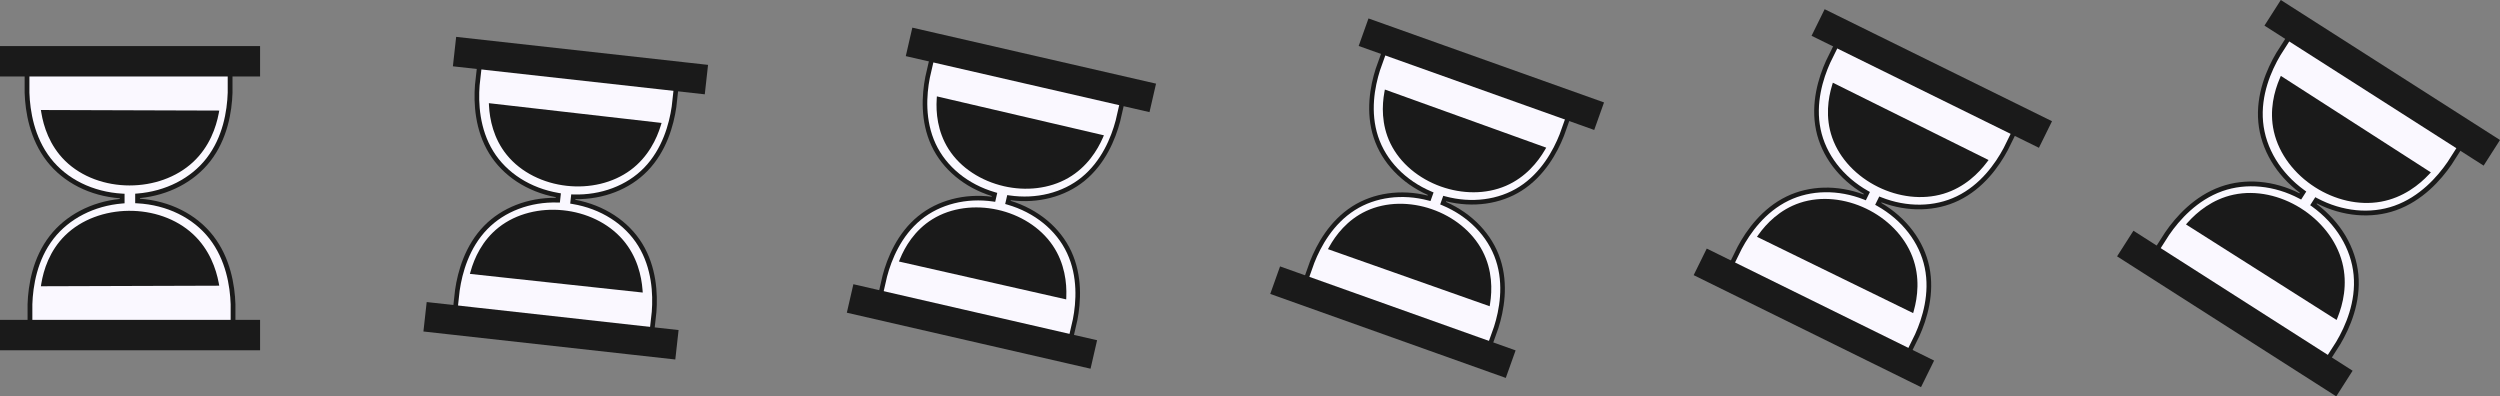 <?xml version="1.0" encoding="UTF-8"?>
<svg id="Layer_2" data-name="Layer 2" xmlns="http://www.w3.org/2000/svg" viewBox="0 0 2791.79 442.61">
  <rect x="0" y="0" width="2791.79" height="442.61" fill="#808080" stroke="none"/>
  <defs>
    <style>
      .cls-1 {
        fill: #faf8ff;
      }

      .cls-2 {
        fill: #1a1a1a;
      }
    </style>
  </defs>
  <g id="_ÎÓÈ_1" data-name="—ÎÓÈ_1">
    <g>
      <g>
        <g>
          <path class="cls-2" d="M255.06,353.46H36.18v-1.6c0-60.44,49-109.44,109.44-109.44h0c60.44,0,109.44,49,109.44,109.44v1.6Z"/>
          <path class="cls-2" d="M38.85,350.8h213.54c-.57-58.39-48.25-105.7-106.77-105.7s-106.2,47.32-106.77,105.7ZM257.73,356.13H33.52v-4.27c0-61.81,50.29-112.1,112.1-112.1s112.11,50.29,112.11,112.1v4.27Z"/>
        </g>
        <g>
          <path class="cls-1" d="M235.93,264.85c-19.76-25.37-50.65-38.74-82.28-40.44v-5.64c30.47-2.43,59.92-15.79,79-40.28,20.43-26.23,23.78-58.43,24.32-74.86v-34.46H30.18v34.46c.54,16.43,3.88,48.63,24.32,74.86,19.69,25.28,50.43,38.65,81.93,40.43v5.67c-30.35,2.5-59.65,15.86-78.66,40.26-20.43,26.23-23.78,58.43-24.32,74.86v34.46h226.79v-34.46c-.54-16.43-3.88-48.63-24.32-74.86Z"/>
          <path class="cls-2" d="M36.12,371.51h221.45v-31.8c-.67-20.31-5.34-49.58-23.76-73.22h0c-18.14-23.29-47.41-37.66-80.31-39.42l-2.53-.14v-10.63l2.45-.19c31.53-2.51,59.63-16.82,77.11-39.27,18.42-23.64,23.08-52.91,23.76-73.31v-31.71H32.85v31.8c.67,20.31,5.34,49.58,23.76,73.22,18.06,23.19,47.21,37.55,79.97,39.4l2.52.14v10.65l-2.45.2c-31.38,2.59-59.36,16.9-76.77,39.25-18.43,23.65-23.08,52.92-23.75,73.31v31.71ZM262.91,376.85H30.79v-37.13c.69-21.27,5.57-51.71,24.88-76.5,17.86-22.94,46.22-37.81,78.09-41.06v-.74c-33.28-2.51-62.82-17.47-81.36-41.28-19.3-24.78-24.18-55.23-24.88-76.42v-37.22h232.12v37.13c-.7,21.27-5.58,51.72-24.88,76.5-17.94,23.03-46.43,37.92-78.44,41.08v.7c33.42,2.44,63.09,17.41,81.71,41.31h0c19.3,24.77,24.18,55.22,24.88,76.41v37.22Z"/>
        </g>
        <g>
          <path class="cls-2" d="M48.79,125.53c64.28.2,128.56.41,192.85.61-2.25,11.95-8.48,34.88-27.85,52.89-36.96,34.37-103.51,33.82-139.28-1.42-18.27-18-23.79-40.39-25.71-52.08Z"/>
          <path class="cls-2" d="M51.98,128.21c2.71,13.93,9.16,32.51,24.39,47.51,34.82,34.3,99.46,34.96,135.6,1.37,16.17-15.04,23.29-34.01,26.41-48.29l-186.4-.59ZM144.81,207.1c-26.79,0-53.53-9.22-72.18-27.59-17.42-17.16-24.01-38.59-26.47-53.55l-.51-3.11,199.2.63-.59,3.15c-2.89,15.32-10.2,37.19-28.65,54.35-18.76,17.43-44.8,26.11-70.8,26.11Z"/>
        </g>
        <g>
          <path class="cls-2" d="M48.79,316.99c64.28-.2,128.56-.41,192.85-.61-2.25-11.95-8.48-34.88-27.85-52.89-36.96-34.37-103.51-33.82-139.28,1.42-18.27,18-23.79,40.39-25.71,52.08Z"/>
          <path class="cls-2" d="M144.8,240.66c-25.4,0-50.75,8.74-68.43,26.16-15.23,15.01-21.68,33.57-24.39,47.5l186.4-.59c-3.12-14.28-10.23-33.24-26.41-48.28-17.8-16.55-42.51-24.79-67.17-24.79ZM45.65,319.67l.51-3.11c2.46-14.96,9.05-36.39,26.47-53.55,36.73-36.18,104.88-36.88,142.97-1.47,18.45,17.16,25.77,39.03,28.65,54.35l.59,3.15-199.2.63Z"/>
        </g>
        <g>
          <rect class="cls-2" x="2.67" y="54.13" width="285.09" height="28.61"/>
          <path class="cls-2" d="M5.33,80.08h279.76v-23.28H5.33v23.28ZM290.43,85.41H0v-33.95h290.43v33.95Z"/>
        </g>
        <g>
          <rect class="cls-2" x="2.67" y="359.87" width="285.09" height="28.61"/>
          <path class="cls-2" d="M5.33,385.82h279.76v-23.28H5.33v23.28ZM290.43,391.15H0v-33.95h290.43v33.95Z"/>
        </g>
      </g>
      <g>
        <g>
          <path class="cls-2" d="M723.93,361.14l-212-23.56.17-1.55c6.51-58.54,59.24-100.72,117.78-94.22h0c58.54,6.51,100.72,59.24,94.22,117.78l-.17,1.55Z"/>
          <path class="cls-2" d="M514.81,335.28l206.82,22.99c5.73-56.61-35.35-107.57-92.03-113.87-56.68-6.3-107.95,34.4-114.79,90.88ZM726.23,364.01l-217.16-24.14.46-4.13c6.65-59.87,60.78-103.16,120.65-96.51,59.87,6.66,103.17,60.78,96.51,120.65l-.46,4.13Z"/>
        </g>
        <g>
          <path class="cls-1" d="M714.94,273.25c-16.41-26.7-44.89-42.98-75.33-48.03l.61-5.46c29.77.93,59.74-8.84,80.85-30.51,22.61-23.21,29.32-54.03,31.61-69.89l3.71-33.38-219.66-24.42-3.71,33.38c-1.25,15.98-1.47,47.52,15.49,75.13,16.35,26.6,44.68,42.86,75,47.98l-.61,5.49c-29.66-.84-59.48,8.94-80.52,30.53-22.61,23.2-29.32,54.03-31.61,69.89l-3.71,33.38,219.66,24.42,3.71-33.38c1.25-15.97,1.48-47.52-15.49-75.13Z"/>
          <path class="cls-2" d="M509.94,355.04l214.49,23.84,3.42-30.8c1.54-19.74.17-48.6-15.13-73.47h0c-15.06-24.51-41.87-41.58-73.54-46.83l-2.43-.4,1.14-10.3,2.4.08c30.8.96,59.57-9.87,78.92-29.73,20.38-20.91,28.05-48.76,30.9-68.44l3.41-30.71-214.49-23.84-3.42,30.8c-1.54,19.74-.17,48.59,15.12,73.48,15,24.41,41.69,41.45,73.22,46.77l2.42.41-1.15,10.31-2.39-.07c-30.67-.87-59.31,9.97-78.58,29.75-20.39,20.92-28.05,48.77-30.9,68.44l-3.41,30.71ZM729.02,384.63l-224.82-24.99,4-35.96c2.96-20.52,10.96-49.49,32.33-71.42,19.77-20.29,48.84-31.65,80.06-31.36l.08-.72c-31.96-6.01-58.97-23.68-74.36-48.74-16.02-26.08-17.48-56.1-15.87-76.69l4.01-36.05,224.82,24.99-4,35.96c-2.97,20.53-10.98,49.5-32.33,71.42-19.86,20.38-49.05,31.73-80.4,31.34l-.08.68c32.11,5.96,59.24,23.65,74.7,48.81h0c16.02,26.06,17.48,56.09,15.87,76.69l-4.01,36.05Z"/>
        </g>
        <g>
          <path class="cls-2" d="M548.69,118.16c62.24,7.12,124.48,14.24,186.72,21.35-3.47,11.33-11.97,32.87-32.67,48.23-39.5,29.31-103.89,21.61-134.75-16.37-15.76-19.4-18.69-41.68-19.29-53.21Z"/>
          <path class="cls-2" d="M551.49,121.1c1.12,13.78,5.37,32.47,18.51,48.64,30.03,36.97,92.57,44.57,131.19,15.93,17.28-12.83,26.22-30.43,30.77-43.92l-180.47-20.64ZM632.9,207.5c-25.95-2.88-50.85-14.7-66.94-34.49-15.03-18.5-19.1-39.96-19.87-54.72l-.16-3.07,192.87,22.06-.91,2.99c-4.44,14.53-13.88,34.92-33.6,49.56-20.05,14.86-46.2,20.47-71.38,17.67Z"/>
        </g>
        <g>
          <path class="cls-2" d="M528.07,303.6c62.28,6.72,124.57,13.45,186.85,20.17-.89-11.81-4.46-34.7-21.28-54.23-32.1-37.27-96.61-43.9-135.06-13.62-19.64,15.47-27.39,36.56-30.51,47.68Z"/>
          <path class="cls-2" d="M629.28,240.01c-24.6-2.73-50.1,3.01-69.09,17.97-16.37,12.89-24.61,30.18-28.74,43.38l180.6,19.5c-1.48-14.16-6.33-33.3-20.38-49.61-15.46-17.94-38.5-28.58-62.39-31.24ZM524.75,305.86l.83-2.96c3.99-14.22,12.68-34.27,31.4-49.01,39.47-31.09,105.55-24.43,138.64,13.97,16.02,18.6,20.75,40.57,21.9,55.72l.24,3.12-193-20.84Z"/>
        </g>
        <g>
          <rect class="cls-2" x="634.28" y="-65.67" width="27.89" height="277.83" transform="translate(503.82 709.41) rotate(-83.66)"/>
          <path class="cls-2" d="M511.49,69.46l270.96,30.12,2.51-22.55-270.96-30.12-2.51,22.55ZM787.04,105.32l-281.29-31.27,3.65-32.88,281.29,31.27-3.65,32.88Z"/>
        </g>
        <g>
          <rect class="cls-2" x="601.37" y="230.46" width="27.89" height="277.83" transform="translate(180.22 940.11) rotate(-83.66)"/>
          <path class="cls-2" d="M478.57,365.59l270.96,30.12,2.51-22.55-270.96-30.12-2.51,22.55ZM754.13,401.45l-281.29-31.27,3.65-32.88,281.29,31.27-3.65,32.88Z"/>
        </g>
      </g>
      <g>
        <g>
          <path class="cls-2" d="M1192.8,368.81l-205.11-47.13.34-1.5c13.01-56.64,69.48-92.01,126.12-78.99h0c56.64,13.01,92.01,69.48,78.99,126.12l-.34,1.5Z"/>
          <path class="cls-2" d="M990.77,319.75l200.11,45.98c12.03-54.84-22.45-109.44-77.29-122.04-54.84-12.6-109.71,21.47-122.82,76.06ZM1194.73,371.88l-210.11-48.28.92-4c13.31-57.92,71.27-94.22,129.19-80.91,57.93,13.31,94.23,71.27,80.92,129.19l-.92,4Z"/>
        </g>
        <g>
          <path class="cls-1" d="M1193.95,281.65c-13.06-28.03-39.12-47.21-68.39-55.61l1.21-5.28c29.08,4.29,59.55-1.89,82.71-20.74,24.8-20.18,34.86-49.63,38.91-64.92l7.42-32.29-212.52-48.83-7.42,32.29c-3.03,15.52-6.83,46.41,6.67,75.39,13.01,27.93,38.93,47.08,68.07,55.52l-1.22,5.32c-28.98-4.19-59.31,2.02-82.38,20.79-24.8,20.18-34.86,49.63-38.91,64.92l-7.42,32.29,212.52,48.83,7.42-32.29c3.03-15.52,6.83-46.41-6.67-75.39Z"/>
          <path class="cls-2" d="M983.75,338.58l207.52,47.68,6.85-29.8c3.74-19.17,5.67-47.61-6.5-73.73h0c-11.98-25.73-36.32-45.5-66.77-54.24l-2.34-.67,2.29-9.96,2.34.35c30.08,4.44,59.5-2.93,80.72-20.19,22.35-18.19,33.02-44.61,38.05-63.58l6.83-29.71-207.53-47.68-6.85,29.8c-3.74,19.17-5.67,47.61,6.49,73.73,11.93,25.62,36.16,45.36,66.46,54.14l2.33.67-2.29,9.98-2.34-.34c-29.96-4.33-59.26,3.05-80.39,20.25-22.36,18.2-33.03,44.62-38.04,63.58l-6.83,29.71ZM1195.12,392.41l-217.52-49.98,7.99-34.79c5.23-19.78,16.35-47.26,39.78-66.33,21.68-17.65,51.46-25.48,82.02-21.66l.16-.7c-30.64-9.52-55.11-29.9-67.36-56.2-12.75-27.38-10.77-56.97-6.86-76.97l8.01-34.88,217.52,49.98-7.99,34.79c-5.23,19.78-16.37,47.27-39.79,66.33-21.77,17.72-51.67,25.53-82.35,21.6l-.15.65c30.79,9.48,55.38,29.9,67.68,56.3h0c12.75,27.36,10.77,56.96,6.86,76.96l-8.01,34.88Z"/>
        </g>
        <g>
          <path class="cls-2" d="M1048.58,110.79c60.19,14.03,120.39,28.06,180.58,42.1-4.68,10.71-15.46,30.86-37.49,43.57-42.04,24.25-104.28,9.4-130.22-31.32-13.25-20.8-13.6-42.97-12.88-54.34Z"/>
          <path class="cls-2" d="M1051,113.99c-.46,13.63,1.58,32.43,12.63,49.77,25.25,39.64,85.68,54.18,126.77,30.48,18.39-10.61,29.14-26.86,35.14-39.56l-174.54-40.69ZM1121,207.91c-25.11-5.77-48.18-20.17-61.7-41.39-12.63-19.83-14.19-41.34-13.27-55.88l.19-3.02,186.53,43.48-1.23,2.82c-6,13.74-17.56,32.65-38.55,44.77-21.33,12.3-47.61,14.83-71.97,9.23Z"/>
        </g>
        <g>
          <path class="cls-2" d="M1007.36,290.21c60.28,13.65,120.57,27.3,180.85,40.95.46-11.68-.44-34.51-14.71-55.56-27.24-40.17-89.71-53.98-130.83-28.66-21,12.93-30.99,32.73-35.31,43.27Z"/>
          <path class="cls-2" d="M1113.76,239.35c-23.8-5.47-49.44-2.73-69.76,9.78-17.51,10.78-27.55,26.79-33.08,39.26l174.8,39.58c.15-14.05-2.43-33.36-14.35-50.93-13.11-19.34-34.5-32.38-57.61-37.69ZM1003.84,292.04l1.15-2.8c5.52-13.49,16.31-32.15,36.33-44.48,42.21-26,106.22-11.98,134.3,29.4,13.59,20.05,15.74,42.12,15.15,57.1l-.12,3.08-186.8-42.3Z"/>
        </g>
        <g>
          <rect class="cls-2" x="1137.48" y="-59.01" width="27.51" height="274.12" transform="translate(817.36 1182.57) rotate(-77.06)"/>
          <path class="cls-2" d="M1017.65,58.84l262.16,60.24,5.01-21.82-262.16-60.24-5.01,21.82ZM1283.66,125.22l-272.16-62.54,7.31-31.81,272.16,62.54-7.31,31.81Z"/>
        </g>
        <g>
          <rect class="cls-2" x="1071.65" y="227.5" width="27.51" height="274.12" transform="translate(487.03 1340.76) rotate(-77.06)"/>
          <path class="cls-2" d="M951.81,345.35l262.16,60.24,5.01-21.82-262.16-60.24-5.01,21.82ZM1217.83,411.74l-272.16-62.54,7.31-31.81,272.16,62.54-7.31,31.81Z"/>
        </g>
      </g>
      <g>
        <g>
          <path class="cls-2" d="M1661.67,376.48l-198.23-70.69.52-1.44c19.52-54.74,79.72-83.29,134.46-63.77h0c54.74,19.52,83.29,79.72,63.77,134.46l-.52,1.44Z"/>
          <path class="cls-2" d="M1466.72,304.23l193.39,68.97c18.34-53.06-9.56-111.31-62.55-130.21-53-18.9-111.46,8.55-130.84,61.24ZM1663.23,379.75l-203.06-72.42,1.38-3.86c19.96-55.98,81.75-85.28,137.73-65.32,55.99,19.97,85.29,81.76,65.32,137.74l-1.38,3.86Z"/>
        </g>
        <g>
          <path class="cls-1" d="M1672.96,290.05c-9.7-29.36-33.36-51.45-61.45-63.2l1.82-5.11c28.38,7.64,59.37,5.06,84.56-10.96,26.98-17.16,40.4-45.24,46.2-59.95l11.13-31.21-205.39-73.25-11.13,31.21c-4.82,15.06-12.19,45.3-2.16,75.65,9.67,29.25,33.19,51.29,61.14,63.07l-1.83,5.14c-28.29-7.54-59.14-4.9-84.24,11.06-26.98,17.15-40.41,45.24-46.2,59.94l-11.13,31.21,205.39,73.25,11.13-31.21c4.82-15.06,12.19-45.3,2.16-75.65Z"/>
          <path class="cls-2" d="M1457.56,322.11l200.56,71.53,10.27-28.8c5.95-18.61,11.18-46.63,2.13-73.98h0c-8.9-26.95-30.78-49.42-60-61.64l-2.24-.94,3.43-9.63,2.28.62c29.36,7.91,59.44,4.02,82.52-10.65,24.31-15.46,37.99-40.46,45.19-58.72l10.24-28.72-200.56-71.53-10.27,28.8c-5.95,18.61-11.18,46.62-2.14,73.99,8.87,26.84,30.63,49.26,59.7,61.51l2.23.94-3.44,9.64-2.28-.61c-29.26-7.79-59.22-3.87-82.2,10.75-24.33,15.47-38,40.47-45.19,58.72l-10.24,28.72ZM1661.23,400.19l-210.22-74.97,11.99-33.63c7.5-19.04,21.74-45.04,47.24-61.25,23.59-15,54.08-19.32,83.99-11.96l.24-.67c-29.33-13.02-51.25-36.11-60.36-63.66-9.47-28.68-4.06-57.83,2.15-77.24l12.02-33.71,210.22,74.97-11.99,33.63c-7.5,19.04-21.76,45.04-47.24,61.25-23.69,15.06-54.29,19.34-84.31,11.87l-.23.63c29.48,13,51.52,36.14,60.66,63.8h0c9.48,28.66,4.06,57.82-2.15,77.24l-12.02,33.71Z"/>
        </g>
        <g>
          <path class="cls-2" d="M1548.48,103.42c58.15,20.95,116.3,41.89,174.45,62.84-5.9,10.09-18.95,28.85-42.31,38.91-44.58,19.19-104.66-2.8-125.68-46.27-10.74-22.2-8.5-44.26-6.46-55.47Z"/>
          <path class="cls-2" d="M1550.5,106.88c-2.05,13.49-2.21,32.4,6.75,50.9,20.46,42.31,78.78,63.78,122.36,45.04,19.5-8.4,32.07-23.28,39.51-35.2l-168.62-60.74ZM1609.09,208.31c-24.26-8.65-45.5-25.64-56.46-48.3-10.24-21.17-9.28-42.71-6.67-57.05l.54-2.98,180.2,64.91-1.56,2.66c-7.56,12.95-21.25,30.39-43.5,39.97-22.62,9.73-49.01,9.18-72.55.78Z"/>
        </g>
        <g>
          <path class="cls-2" d="M1486.64,276.82c58.28,20.58,116.57,41.16,174.85,61.73,1.82-11.55,3.59-34.33-8.14-56.9-22.38-43.07-82.82-64.06-126.6-43.7-22.36,10.4-34.59,28.89-40.11,38.86Z"/>
          <path class="cls-2" d="M1598.24,238.7c-23-8.2-48.79-8.47-70.42,1.59-18.64,8.67-30.48,23.4-37.43,35.14l169,59.67c1.79-13.94,1.47-33.41-8.32-52.25-10.77-20.73-30.49-36.18-52.83-44.14ZM1482.93,278.23l1.47-2.65c7.06-12.75,19.95-30.03,41.27-39.95,44.95-20.91,106.9.47,129.96,44.84,11.17,21.5,10.73,43.67,8.39,58.47l-.48,3.05-180.61-63.77Z"/>
        </g>
        <g>
          <rect class="cls-2" x="1640.49" y="-54.2" width="27.51" height="274.12" transform="translate(1020.53 1613.15) rotate(-70.37)"/>
          <path class="cls-2" d="M1523.81,48.22l253.36,90.36,7.52-21.08-253.36-90.36-7.52,21.08ZM1780.28,145.13l-263.03-93.8,10.96-30.74,263.03,93.8-10.96,30.74Z"/>
        </g>
        <g>
          <rect class="cls-2" x="1541.74" y="222.69" width="27.51" height="274.12" transform="translate(694.14 1704.02) rotate(-70.37)"/>
          <path class="cls-2" d="M1425.05,325.12l253.36,90.36,7.52-21.08-253.36-90.36-7.52,21.08ZM1681.53,422.03l-263.03-93.8,10.96-30.74,263.03,93.8-10.96,30.74Z"/>
        </g>
      </g>
      <g>
        <g>
          <path class="cls-2" d="M2130.54,384.15l-191.34-94.26.69-1.39c26.03-52.84,89.96-74.57,142.8-48.54h0c52.84,26.03,74.57,89.96,48.54,142.8l-.69,1.39Z"/>
          <path class="cls-2" d="M1942.68,288.71l186.67,91.96c24.64-51.29,3.34-113.18-47.81-138.38-51.16-25.2-113.22-4.37-138.86,46.43ZM2131.72,387.63l-196.01-96.56,1.84-3.73c26.62-54.04,92.24-76.34,146.28-49.72,54.04,26.62,76.35,92.24,49.73,146.28l-1.84,3.73Z"/>
        </g>
        <g>
          <path class="cls-1" d="M2151.97,298.44c-6.35-30.69-27.59-55.68-54.51-70.79l2.43-4.93c27.68,11,59.18,12.01,86.41-1.19,29.16-14.13,45.95-40.84,53.5-54.97l14.84-30.13-198.26-97.67-14.84,30.13c-6.61,14.6-17.55,44.19-10.98,75.92,6.33,30.58,27.44,55.5,54.21,70.62l-2.44,4.96c-27.61-10.88-58.97-11.82-86.1,1.32-29.16,14.13-45.95,40.84-53.5,54.97l-14.84,30.13,198.26,97.67,14.84-30.13c6.61-14.6,17.55-44.19,10.98-75.92Z"/>
          <path class="cls-2" d="M1931.37,305.64l193.59,95.37,13.69-27.8c8.16-18.04,16.69-45.64,10.76-74.24h0c-5.83-28.17-25.23-53.34-53.23-69.05l-2.15-1.21,4.58-9.29,2.23.89c28.64,11.38,59.37,10.97,84.32-1.12,26.28-12.74,42.97-36.31,52.34-53.86l13.66-27.72-193.6-95.37-13.69,27.8c-8.16,18.04-16.68,45.64-10.77,74.24,5.8,28.05,25.1,53.16,52.95,68.88l2.14,1.21-4.58,9.31-2.23-.88c-28.55-11.25-59.17-10.79-84.02,1.25-26.29,12.74-42.97,36.32-52.33,53.86l-13.65,27.72ZM2127.33,407.97l-202.92-99.96,15.99-32.46c9.76-18.29,27.14-42.81,54.69-56.16,25.5-12.36,56.69-13.15,85.95-2.26l.32-.65c-28.01-16.52-47.4-42.33-53.35-71.12-6.2-29.97,2.65-58.7,11.16-77.52l16.03-32.54,202.92,99.96-15.99,32.46c-9.77,18.29-27.16,42.81-54.69,56.16-25.6,12.41-56.92,13.15-86.26,2.13l-.3.61c28.17,16.52,47.66,42.39,53.65,71.3h0c6.2,29.96-2.64,58.69-11.16,77.51l-16.03,32.54Z"/>
        </g>
        <g>
          <path class="cls-2" d="M2048.38,96.05c56.11,27.86,112.22,55.72,168.32,83.58-7.11,9.47-22.44,26.84-47.13,34.24-47.12,14.13-105.05-15.01-121.15-61.22-8.22-23.61-3.4-45.55-.05-56.6Z"/>
          <path class="cls-2" d="M2050.01,99.77c-3.63,13.34-5.99,32.36.86,52.03,15.67,44.98,71.89,73.39,117.95,59.59,20.62-6.19,35-19.7,43.88-30.84l-162.69-80.78ZM2097.19,208.71c-23.42-11.54-42.82-31.12-51.22-55.2-7.84-22.51-4.37-44.08-.08-58.21l.89-2.94,173.87,86.33-1.88,2.5c-9.12,12.15-24.93,28.12-48.45,35.18-23.91,7.16-50.41,3.54-73.14-7.66Z"/>
        </g>
        <g>
          <path class="cls-2" d="M1965.92,263.43c56.28,27.5,112.57,55.01,168.85,82.51,3.18-11.41,7.61-34.15-1.57-58.23-17.51-45.96-75.92-74.14-122.37-58.74-23.73,7.87-38.19,25.06-44.9,34.46Z"/>
          <path class="cls-2" d="M2082.73,238.04c-22.21-10.94-48.13-14.21-71.08-6.6-19.78,6.56-33.41,20.01-41.78,31.02l163.2,79.76c3.42-13.82,5.37-33.47-2.29-53.58-8.43-22.13-26.49-39.98-48.05-50.6ZM1962.03,264.42l1.79-2.5c8.59-12.02,23.58-27.91,46.2-35.41,47.69-15.81,107.57,12.93,125.62,60.28,8.74,22.94,5.72,45.21,1.64,59.85l-.84,3.01-174.41-85.23Z"/>
        </g>
        <g>
          <rect class="cls-2" x="2143.32" y="-51.25" width="27.89" height="277.83" transform="translate(1125.31 1984.12) rotate(-63.77)"/>
          <path class="cls-2" d="M2029.96,37.6l244.57,120.48,10.03-20.35-244.57-120.48-10.03,20.35ZM2276.89,165.04l-253.89-125.07,14.62-29.68,253.89,125.07-14.62,29.68Z"/>
        </g>
        <g>
          <rect class="cls-2" x="2011.65" y="216.03" width="27.89" height="277.83" transform="translate(812.06 2015.17) rotate(-63.77)"/>
          <path class="cls-2" d="M1898.3,304.89l244.57,120.48,10.03-20.35-244.57-120.48-10.03,20.35ZM2145.23,432.32l-253.89-125.07,14.62-29.68,253.89,125.07-14.62,29.68Z"/>
        </g>
      </g>
      <g>
        <g>
          <path class="cls-2" d="M2599.41,391.82l-184.46-117.82.86-1.34c32.54-50.94,100.2-65.85,151.14-33.32h0c50.94,32.54,65.85,100.21,33.32,151.14l-.86,1.34Z"/>
          <path class="cls-2" d="M2418.64,273.18l179.96,114.95c30.95-49.51,16.24-115.05-33.08-146.55-49.32-31.5-114.97-17.29-146.88,31.61ZM2600.22,395.5l-188.96-120.7,2.3-3.59c33.27-52.09,102.73-67.4,154.82-34.13,52.1,33.28,67.41,102.73,34.13,154.82l-2.3,3.59Z"/>
        </g>
        <g>
          <path class="cls-1" d="M2630.99,306.84c-3-32.02-21.83-59.92-47.57-78.37l3.04-4.75c26.99,14.36,59,18.95,88.26,8.58,31.34-11.11,51.49-36.44,60.79-50l18.55-29.04-191.13-122.08-18.55,29.04c-8.39,14.14-22.91,43.08-19.81,76.18,2.99,31.9,21.69,59.72,47.29,78.17l-3.05,4.78c-26.92-14.23-58.81-18.74-87.96-8.41-31.34,11.1-51.49,36.44-60.79,50l-18.55,29.04,191.13,122.08,18.55-29.04c8.39-14.14,22.91-43.08,19.81-76.18Z"/>
          <path class="cls-2" d="M2405.19,289.17l186.63,119.21,17.12-26.8c10.37-17.48,22.19-44.66,19.39-74.49h0c-2.75-29.39-19.69-57.26-46.46-76.46l-2.06-1.47,5.72-8.96,2.17,1.16c27.92,14.86,59.31,17.92,86.13,8.42,28.25-10.01,47.94-32.17,59.48-48.99l17.07-26.72-186.63-119.21-17.12,26.8c-10.37,17.48-22.19,44.66-19.4,74.5,2.74,29.27,19.57,57.06,46.19,76.26l2.04,1.47-5.73,8.97-2.17-1.15c-27.84-14.71-59.12-17.71-85.83-8.25-28.26,10.01-47.94,32.17-59.48,48.99l-17.07,26.72ZM2593.44,415.75l-195.62-124.95,19.99-31.29c12.03-17.55,32.53-40.58,62.14-51.08,27.4-9.71,59.31-6.98,87.91,7.44l.4-.63c-26.69-20.03-43.54-48.54-46.35-78.58-2.92-31.27,9.35-59.57,20.17-77.79l20.04-31.37,195.62,124.95-19.99,31.29c-12.04,17.55-32.55,40.58-62.15,51.08-27.52,9.75-59.54,6.96-88.22-7.61l-.38.59c26.85,20.05,43.8,48.63,46.63,78.8h0c2.93,31.26-9.35,59.56-20.16,77.79l-20.04,31.37Z"/>
        </g>
        <g>
          <path class="cls-2" d="M2548.28,88.68c54.06,34.77,108.13,69.55,162.19,104.32-8.33,8.86-25.92,24.83-51.95,29.58-49.65,9.07-105.44-27.22-116.62-76.17-5.71-25.01,1.69-46.84,6.37-57.73Z"/>
          <path class="cls-2" d="M2549.52,92.66c-5.21,13.19-9.78,32.32-5.02,53.16,10.88,47.65,65,83,113.54,74.15,21.73-3.97,37.93-16.13,48.25-26.48l-156.77-100.83ZM2585.28,209.12c-22.58-14.42-40.15-36.59-45.98-62.1-5.44-23.84.54-45.45,6.52-59.38l1.24-2.9,167.53,107.76-2.2,2.34c-10.68,11.36-28.61,25.85-53.4,30.38-25.19,4.59-51.81-2.11-73.72-16.1Z"/>
        </g>
        <g>
          <path class="cls-2" d="M2445.21,250.04c54.28,34.43,108.57,68.86,162.85,103.3,4.53-11.28,11.63-33.96,5-59.57-12.65-48.86-69.02-84.22-118.15-73.78-25.09,5.33-41.79,21.23-49.7,30.05Z"/>
          <path class="cls-2" d="M2567.21,237.39c-21.41-13.67-47.48-19.95-71.75-14.79-20.92,4.44-36.35,16.62-46.12,26.9l157.4,99.84c5.06-13.71,9.27-33.53,3.74-54.9-6.09-23.53-22.48-43.77-43.27-57.05ZM2441.12,250.61l2.1-2.35c10.12-11.28,27.21-25.79,51.13-30.88,50.43-10.72,108.24,25.38,121.28,75.72,6.31,24.39.71,46.76-5.11,61.23l-1.2,2.98-168.21-106.7Z"/>
        </g>
        <g>
          <rect class="cls-2" x="2645.96" y="-50.07" width="28.61" height="285.09" transform="translate(1150.3 2284.64) rotate(-57.43)"/>
          <path class="cls-2" d="M2536.12,26.99l235.77,150.6,12.53-19.62L2548.65,7.37l-12.53,19.62ZM2773.51,184.95l-244.76-156.34,18.27-28.61,244.76,156.34-18.27,28.61Z"/>
        </g>
        <g>
          <rect class="cls-2" x="2481.38" y="207.59" width="28.61" height="285.09" transform="translate(857.16 2264.9) rotate(-57.43)"/>
          <path class="cls-2" d="M2371.54,284.65l235.77,150.6,12.53-19.62-235.77-150.6-12.53,19.62ZM2608.93,442.61l-244.76-156.34,18.27-28.61,244.76,156.34-18.27,28.61Z"/>
        </g>
      </g>
    </g>
  </g>
</svg>
